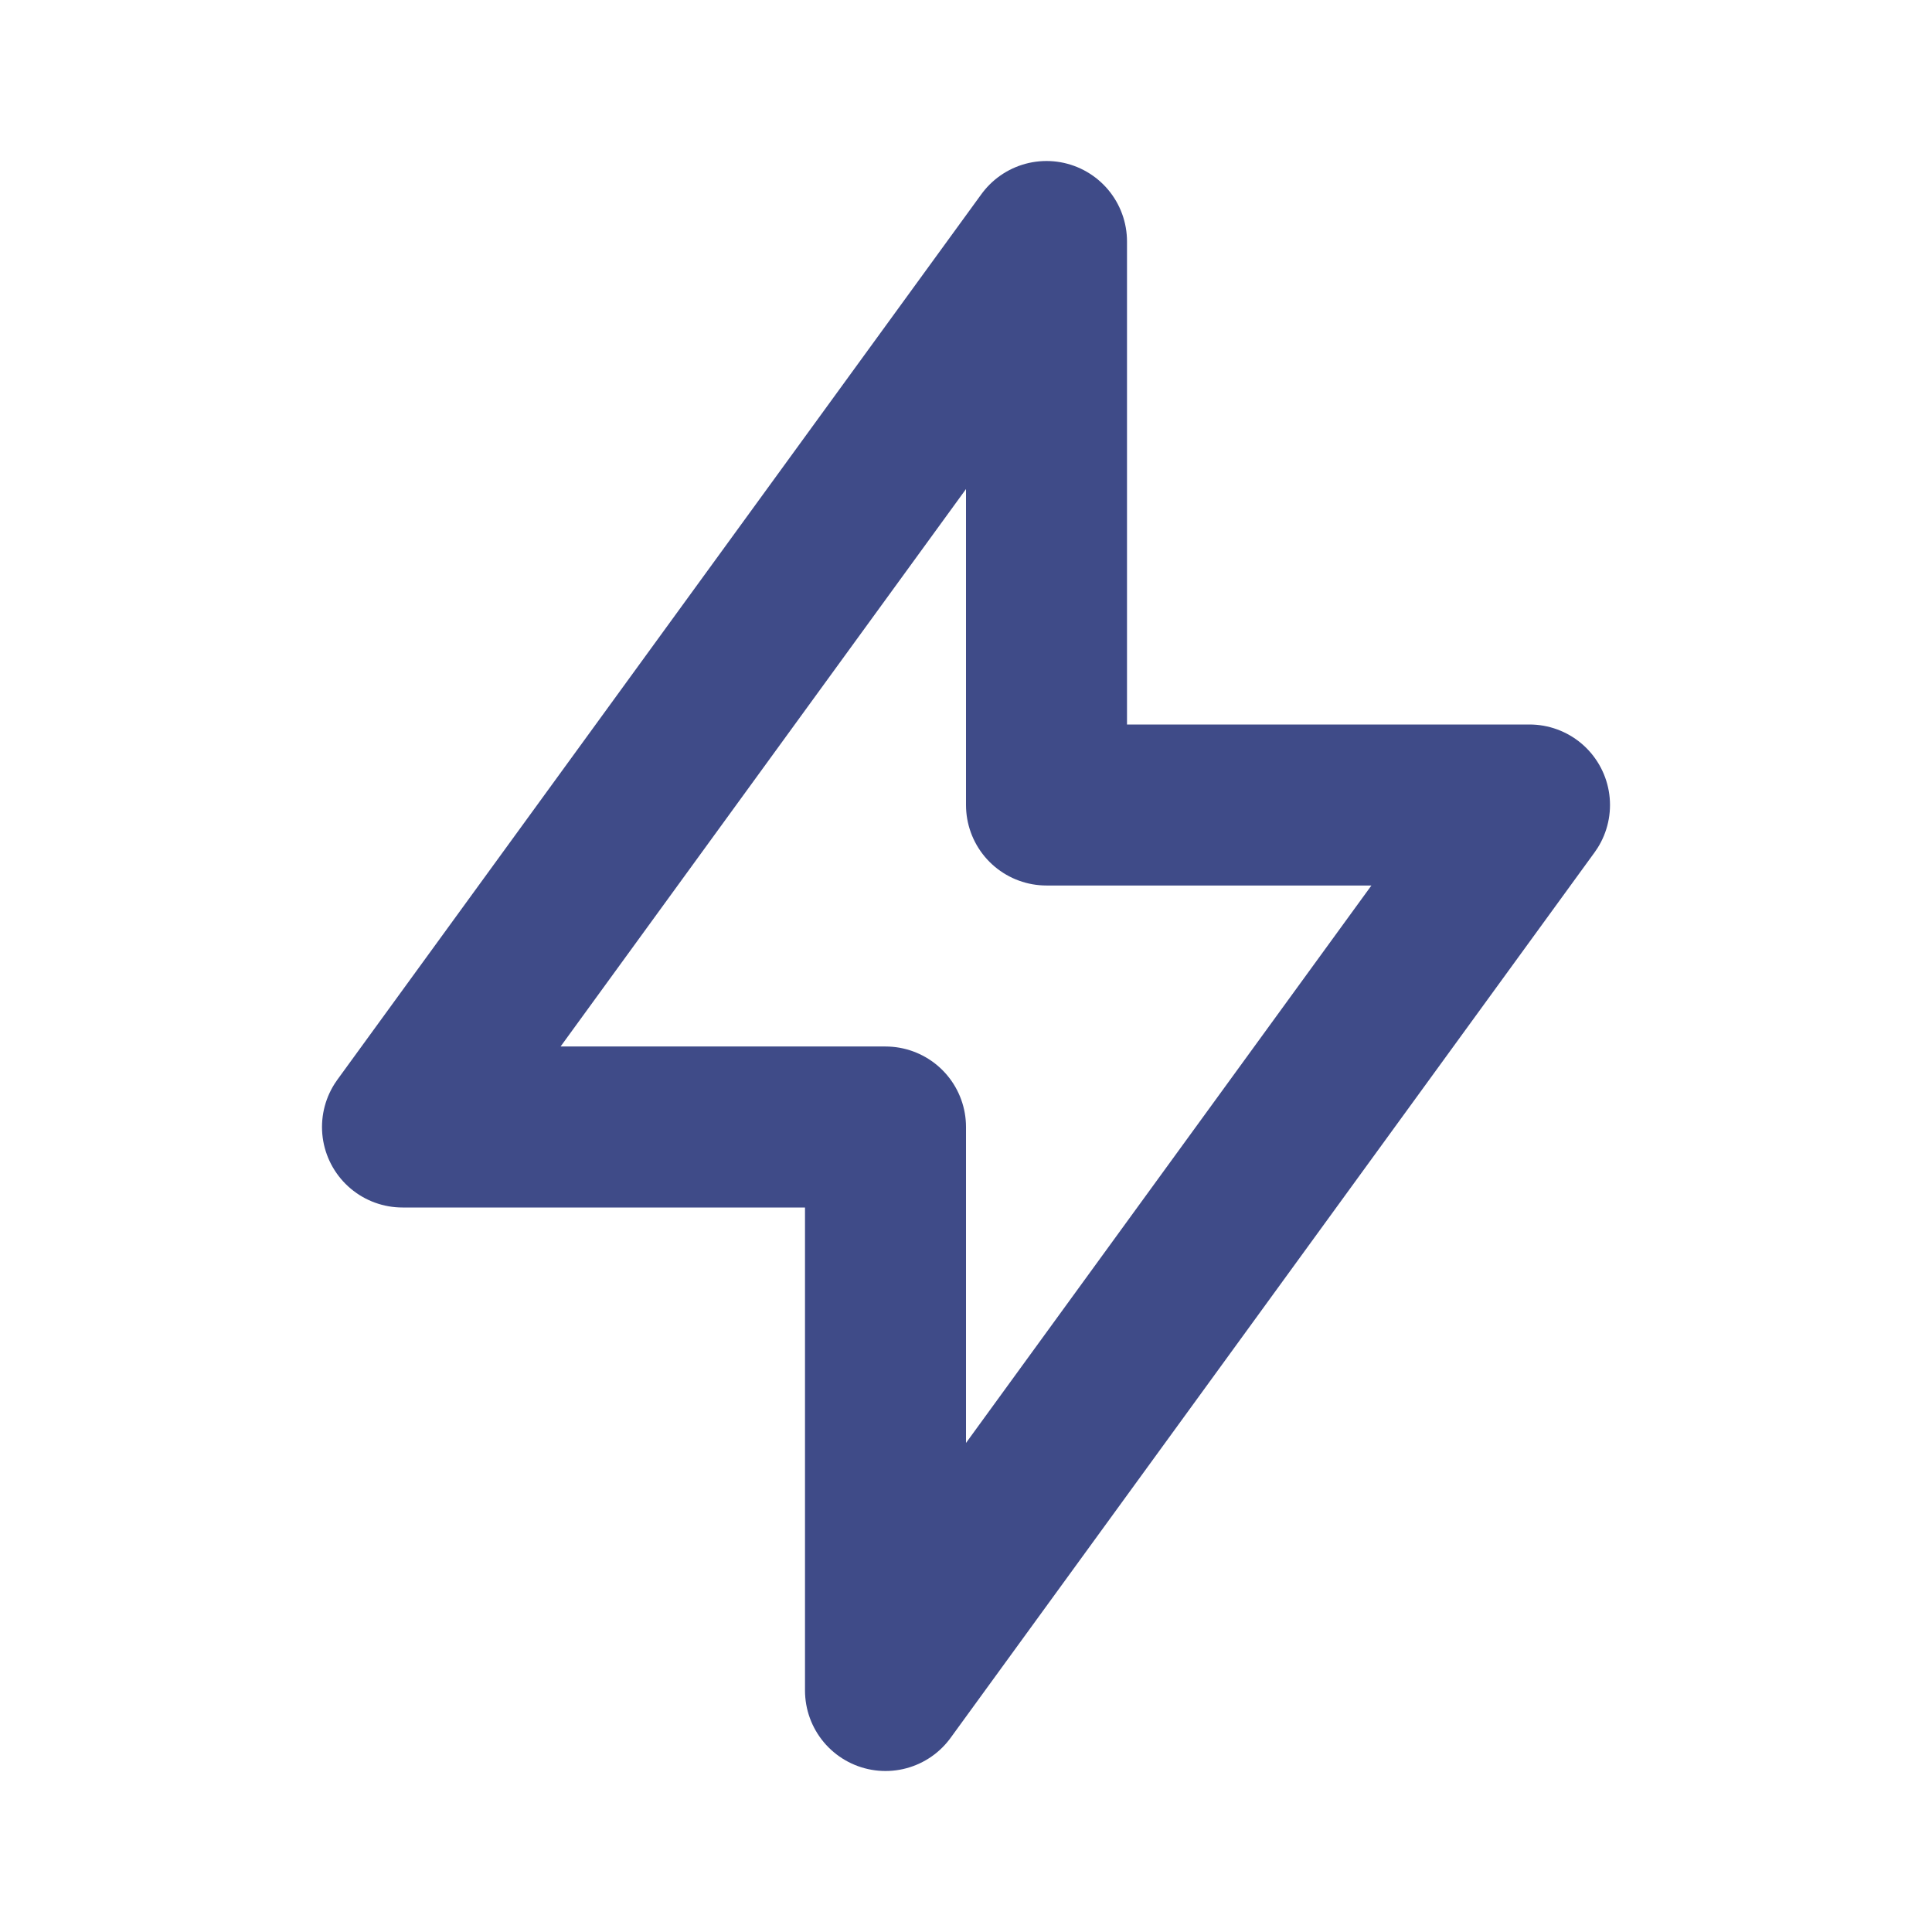 <svg class="icon icon-tabler icons-tabler-outline icon-tabler-bolt" stroke-linejoin="round" stroke-linecap="round" stroke-width="2" stroke="#3f4b88" fill="none" viewBox="0 0 24 24" height="24" width="24" xmlns="http://www.w3.org/2000/svg"><path fill="none" d="M0 0h24v24H0z" stroke="none"></path><path d="M13 3l0 7l6 0l-8 11l0 -7l-6 0l8 -11"></path></svg>